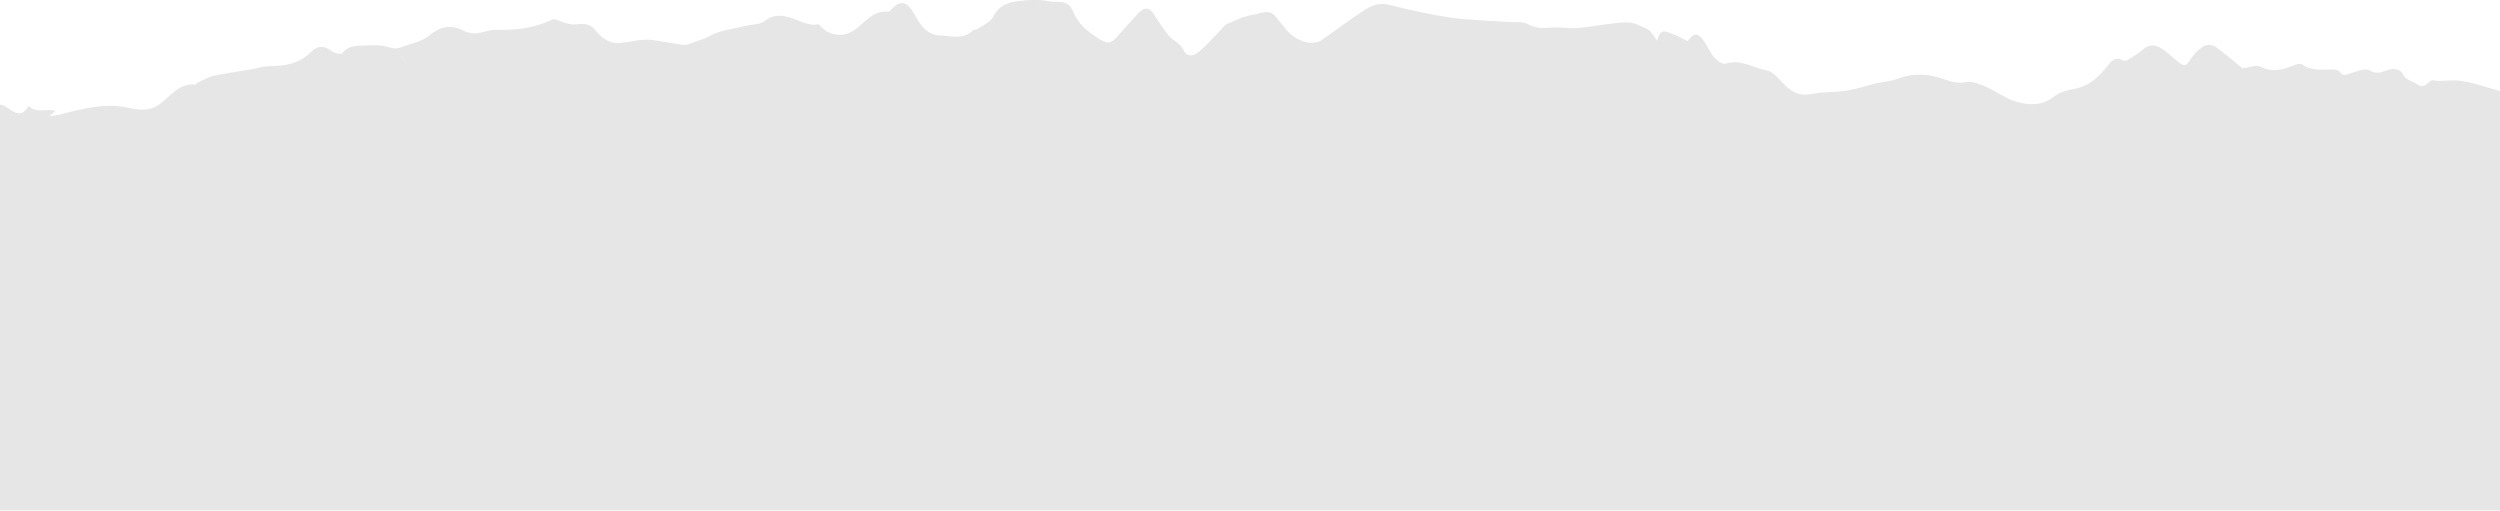 <?xml version="1.0" encoding="UTF-8" standalone="no"?>
<!DOCTYPE svg PUBLIC "-//W3C//DTD SVG 1.1//EN" "http://www.w3.org/Graphics/SVG/1.1/DTD/svg11.dtd">
<svg width="100%" height="100%" viewBox="0 0 3876 792" version="1.1" xmlns="http://www.w3.org/2000/svg" xmlns:xlink="http://www.w3.org/1999/xlink" xml:space="preserve" xmlns:serif="http://www.serif.com/" style="fill-rule:evenodd;clip-rule:evenodd;stroke-linejoin:round;stroke-miterlimit:2;">
    <g transform="matrix(0.75,0,0,0.75,0,2.50175e-13)">
        <g transform="matrix(2.667,0,0,2.667,5168,864.126)">
            <path d="M0,-253.384L0,71.604L-1938,71.604L-1938,-242.948C-1930.28,-242.158 -1923,-228.75 -1915.6,-241.884C-1909.16,-235.59 -1901.24,-240.29 -1894.75,-238.047C-1896.25,-236.746 -1897.88,-235.34 -1899.5,-233.933C-1891.64,-234.573 -1884.69,-237.156 -1877.51,-238.664C-1865.7,-241.143 -1854.09,-243.362 -1841.56,-241.024C-1833.03,-239.433 -1823.29,-236.725 -1814.64,-242.814C-1805.78,-249.05 -1799.35,-259.801 -1786.26,-258.45C-1785.79,-258.402 -1785.31,-259.642 -1784.67,-259.928C-1780.49,-261.815 -1776.42,-264.336 -1772.02,-265.279C-1761.82,-267.462 -1751.44,-268.834 -1741.15,-270.603C-1737.59,-271.216 -1734.07,-272.618 -1730.52,-272.649C-1718.03,-272.759 -1706.22,-274.01 -1696.73,-283.689C-1691.83,-288.692 -1686.13,-289.056 -1680.22,-284.103C-1678.38,-282.563 -1673.22,-281.723 -1672.42,-282.758C-1668.5,-287.824 -1663.27,-288.582 -1657.75,-288.654C-1651.07,-288.739 -1644.02,-289.623 -1637.85,-287.775C-1633.93,-286.602 -1630.8,-285.942 -1627.22,-287.283C-1619.81,-290.058 -1611.22,-291.465 -1605.35,-296.2C-1596.34,-303.467 -1589.12,-305.539 -1578.27,-300.112C-1575.44,-298.695 -1571.83,-298.007 -1568.68,-298.25C-1563.49,-298.65 -1558.35,-301.054 -1553.24,-300.898C-1537.97,-300.432 -1523.36,-302.196 -1509.4,-308.949C-1507.44,-309.898 -1503.89,-307.417 -1501.03,-306.692C-1498.28,-305.993 -1495.41,-304.837 -1492.7,-305.069C-1486.48,-305.602 -1481.03,-306.591 -1476.12,-300.4C-1471.49,-294.576 -1465.08,-289.786 -1456.63,-290.697C-1450.11,-291.4 -1443.65,-293.172 -1437.14,-293.261C-1431.21,-293.343 -1425.27,-291.702 -1419.31,-291.008C-1413.85,-290.371 -1407.48,-288.036 -1403.12,-290.008C-1398.26,-292.208 -1392.87,-293.186 -1387.95,-295.972C-1379.51,-300.742 -1368.86,-301.625 -1359.13,-304.053C-1354.41,-305.229 -1348.55,-304.851 -1345.15,-307.589C-1339.84,-311.874 -1334.2,-312.426 -1328.68,-311.289C-1320.26,-309.555 -1312.85,-303.594 -1303.52,-305.123C-1302.91,-305.224 -1302.01,-303.961 -1301.33,-303.25C-1294.4,-295.985 -1283.62,-295.061 -1275.68,-300.529C-1267.39,-306.233 -1261.39,-316.303 -1249.18,-314.923C-1248.49,-314.844 -1247.53,-315.929 -1246.9,-316.646C-1240.19,-324.199 -1234.78,-322.933 -1229.8,-314.366C-1225.16,-306.36 -1220.5,-296.904 -1209.31,-296.561C-1200.57,-296.294 -1191.05,-292.834 -1183.42,-300.633C-1182.86,-301.207 -1181.32,-300.727 -1180.59,-301.245C-1176.18,-304.381 -1170.05,-306.763 -1167.91,-311.086C-1163.42,-320.144 -1155.8,-322.308 -1147.48,-323.251C-1140.18,-324.08 -1132.45,-324.59 -1125.38,-323.08C-1118.83,-321.683 -1109.84,-324.988 -1106.2,-315.528C-1102.45,-305.756 -1094.92,-299.538 -1086.29,-294.11C-1079.33,-289.734 -1076.64,-289.878 -1071.2,-296.256C-1065.99,-302.358 -1060.62,-308.33 -1055.06,-314.111C-1051.52,-317.784 -1047.57,-319.051 -1044.02,-313.856C-1040.05,-308.054 -1036.46,-301.941 -1032.01,-296.542C-1028.71,-292.538 -1022.77,-290.172 -1020.71,-285.803C-1017.5,-279.001 -1012.49,-280.805 -1009.5,-283.127C-1002.97,-288.206 -997.565,-294.735 -991.683,-300.655C-990.027,-302.322 -988.594,-304.595 -986.577,-305.444C-979.935,-308.238 -973.228,-311.675 -966.244,-312.609C-960.615,-313.362 -953.684,-317.728 -948.541,-310.619C-946.269,-307.479 -943.601,-304.629 -941.255,-301.539C-934.461,-292.591 -920.989,-287.973 -913.653,-292.779C-904.631,-298.69 -896.157,-305.43 -887.209,-311.461C-879.413,-316.715 -872.143,-322.973 -861.176,-320.263C-845.345,-316.351 -829.375,-312.687 -813.256,-310.356C-798.686,-308.249 -783.833,-308.109 -769.111,-307.024C-763.717,-306.626 -757.412,-307.609 -753.149,-305.146C-744.58,-300.196 -735.972,-303.393 -727.457,-302.637C-722.584,-302.204 -717.601,-301.951 -712.758,-302.465C-700.864,-303.726 -689.049,-306.278 -677.147,-306.677C-671.596,-306.864 -665.682,-303.746 -660.399,-301.169C-657.863,-299.932 -656.41,-296.474 -653.218,-292.447C-650.897,-303.239 -645.735,-299.025 -641.991,-297.845C-637.695,-296.491 -633.743,-294.043 -629.613,-292.056C-624.816,-299.12 -621.308,-299.012 -616.44,-291.372C-613.917,-287.41 -612.06,-282.915 -609.022,-279.426C-606.927,-277.021 -602.635,-273.877 -600.511,-274.591C-588.897,-278.494 -579.441,-271.576 -569.059,-269.571C-564.296,-268.651 -561.458,-265.562 -558.246,-262.133C-552.569,-256.07 -546.533,-249.673 -536.863,-250.741C-533.763,-251.083 -530.699,-251.783 -527.596,-252.059C-520.205,-252.716 -512.718,-252.716 -505.426,-253.924C-498.131,-255.133 -491.052,-257.595 -483.83,-259.303C-478.174,-260.642 -472.164,-260.934 -466.805,-262.982C-454.284,-267.767 -441.947,-266.81 -429.945,-262.282C-424.391,-260.186 -419.739,-259.303 -413.668,-260.395C-408.818,-261.268 -402.967,-258.727 -398.048,-256.583C-390.207,-253.165 -383.148,-247.481 -375.068,-245.207C-365.317,-242.463 -355.061,-241.656 -345.772,-249.076C-341.695,-252.333 -335.852,-254.058 -330.552,-254.967C-318.855,-256.975 -311.146,-264.083 -304.26,-272.886C-301.233,-276.756 -297.936,-280.568 -291.978,-277.046C-290.905,-276.412 -288.341,-277.585 -286.844,-278.526C-283.106,-280.872 -279.355,-283.3 -276.036,-286.187C-272.042,-289.662 -267.401,-289.24 -263.772,-287.257C-258.782,-284.531 -254.569,-280.335 -250.163,-276.604C-246.626,-273.608 -243.886,-271.322 -240.412,-277.204C-237.917,-281.427 -234.173,-285.317 -230.107,-288.043C-227.916,-289.512 -222.99,-289.476 -220.827,-287.951C-212.836,-282.321 -205.482,-275.786 -199.607,-270.992C-193.704,-271.711 -188.753,-273.93 -185.77,-272.375C-176.528,-267.557 -168.357,-269.87 -159.798,-273.453C-157.876,-274.258 -154.812,-274.967 -153.443,-274.024C-146.112,-268.972 -138.027,-270.077 -129.972,-270.109C-127.977,-270.116 -125.036,-269.699 -124.153,-268.386C-121.267,-264.095 -118.606,-266.41 -115.259,-267.408C-110.597,-268.798 -104.378,-271.332 -101.078,-269.442C-96.047,-266.561 -92.619,-267.578 -88.312,-269.294C-83.075,-271.381 -77.622,-271.111 -74.867,-265.98C-72.387,-261.362 -67.918,-261.413 -64.709,-259.054C-59.583,-255.285 -57.267,-258.302 -54.162,-261.065C-53.661,-261.512 -52.801,-261.974 -52.226,-261.854C-46.062,-260.566 -39.713,-262.033 -33.915,-261.649C-22.477,-260.891 -11.291,-256.356 0,-253.384M-1624.88,-278.906C-1624.75,-278.511 -1624.62,-278.115 -1624.49,-277.72C-1624.31,-277.889 -1624.12,-278.058 -1623.94,-278.226C-1624.32,-278.387 -1624.7,-278.548 -1625.08,-278.709C-1625.23,-279.069 -1625.38,-279.429 -1625.54,-279.789C-1625.71,-279.59 -1625.88,-279.39 -1626.06,-279.191C-1625.67,-279.097 -1625.27,-279.003 -1624.88,-278.906" style="fill:rgb(230,230,230);fill-rule:nonzero;"/>
        </g>
    </g>
</svg>
